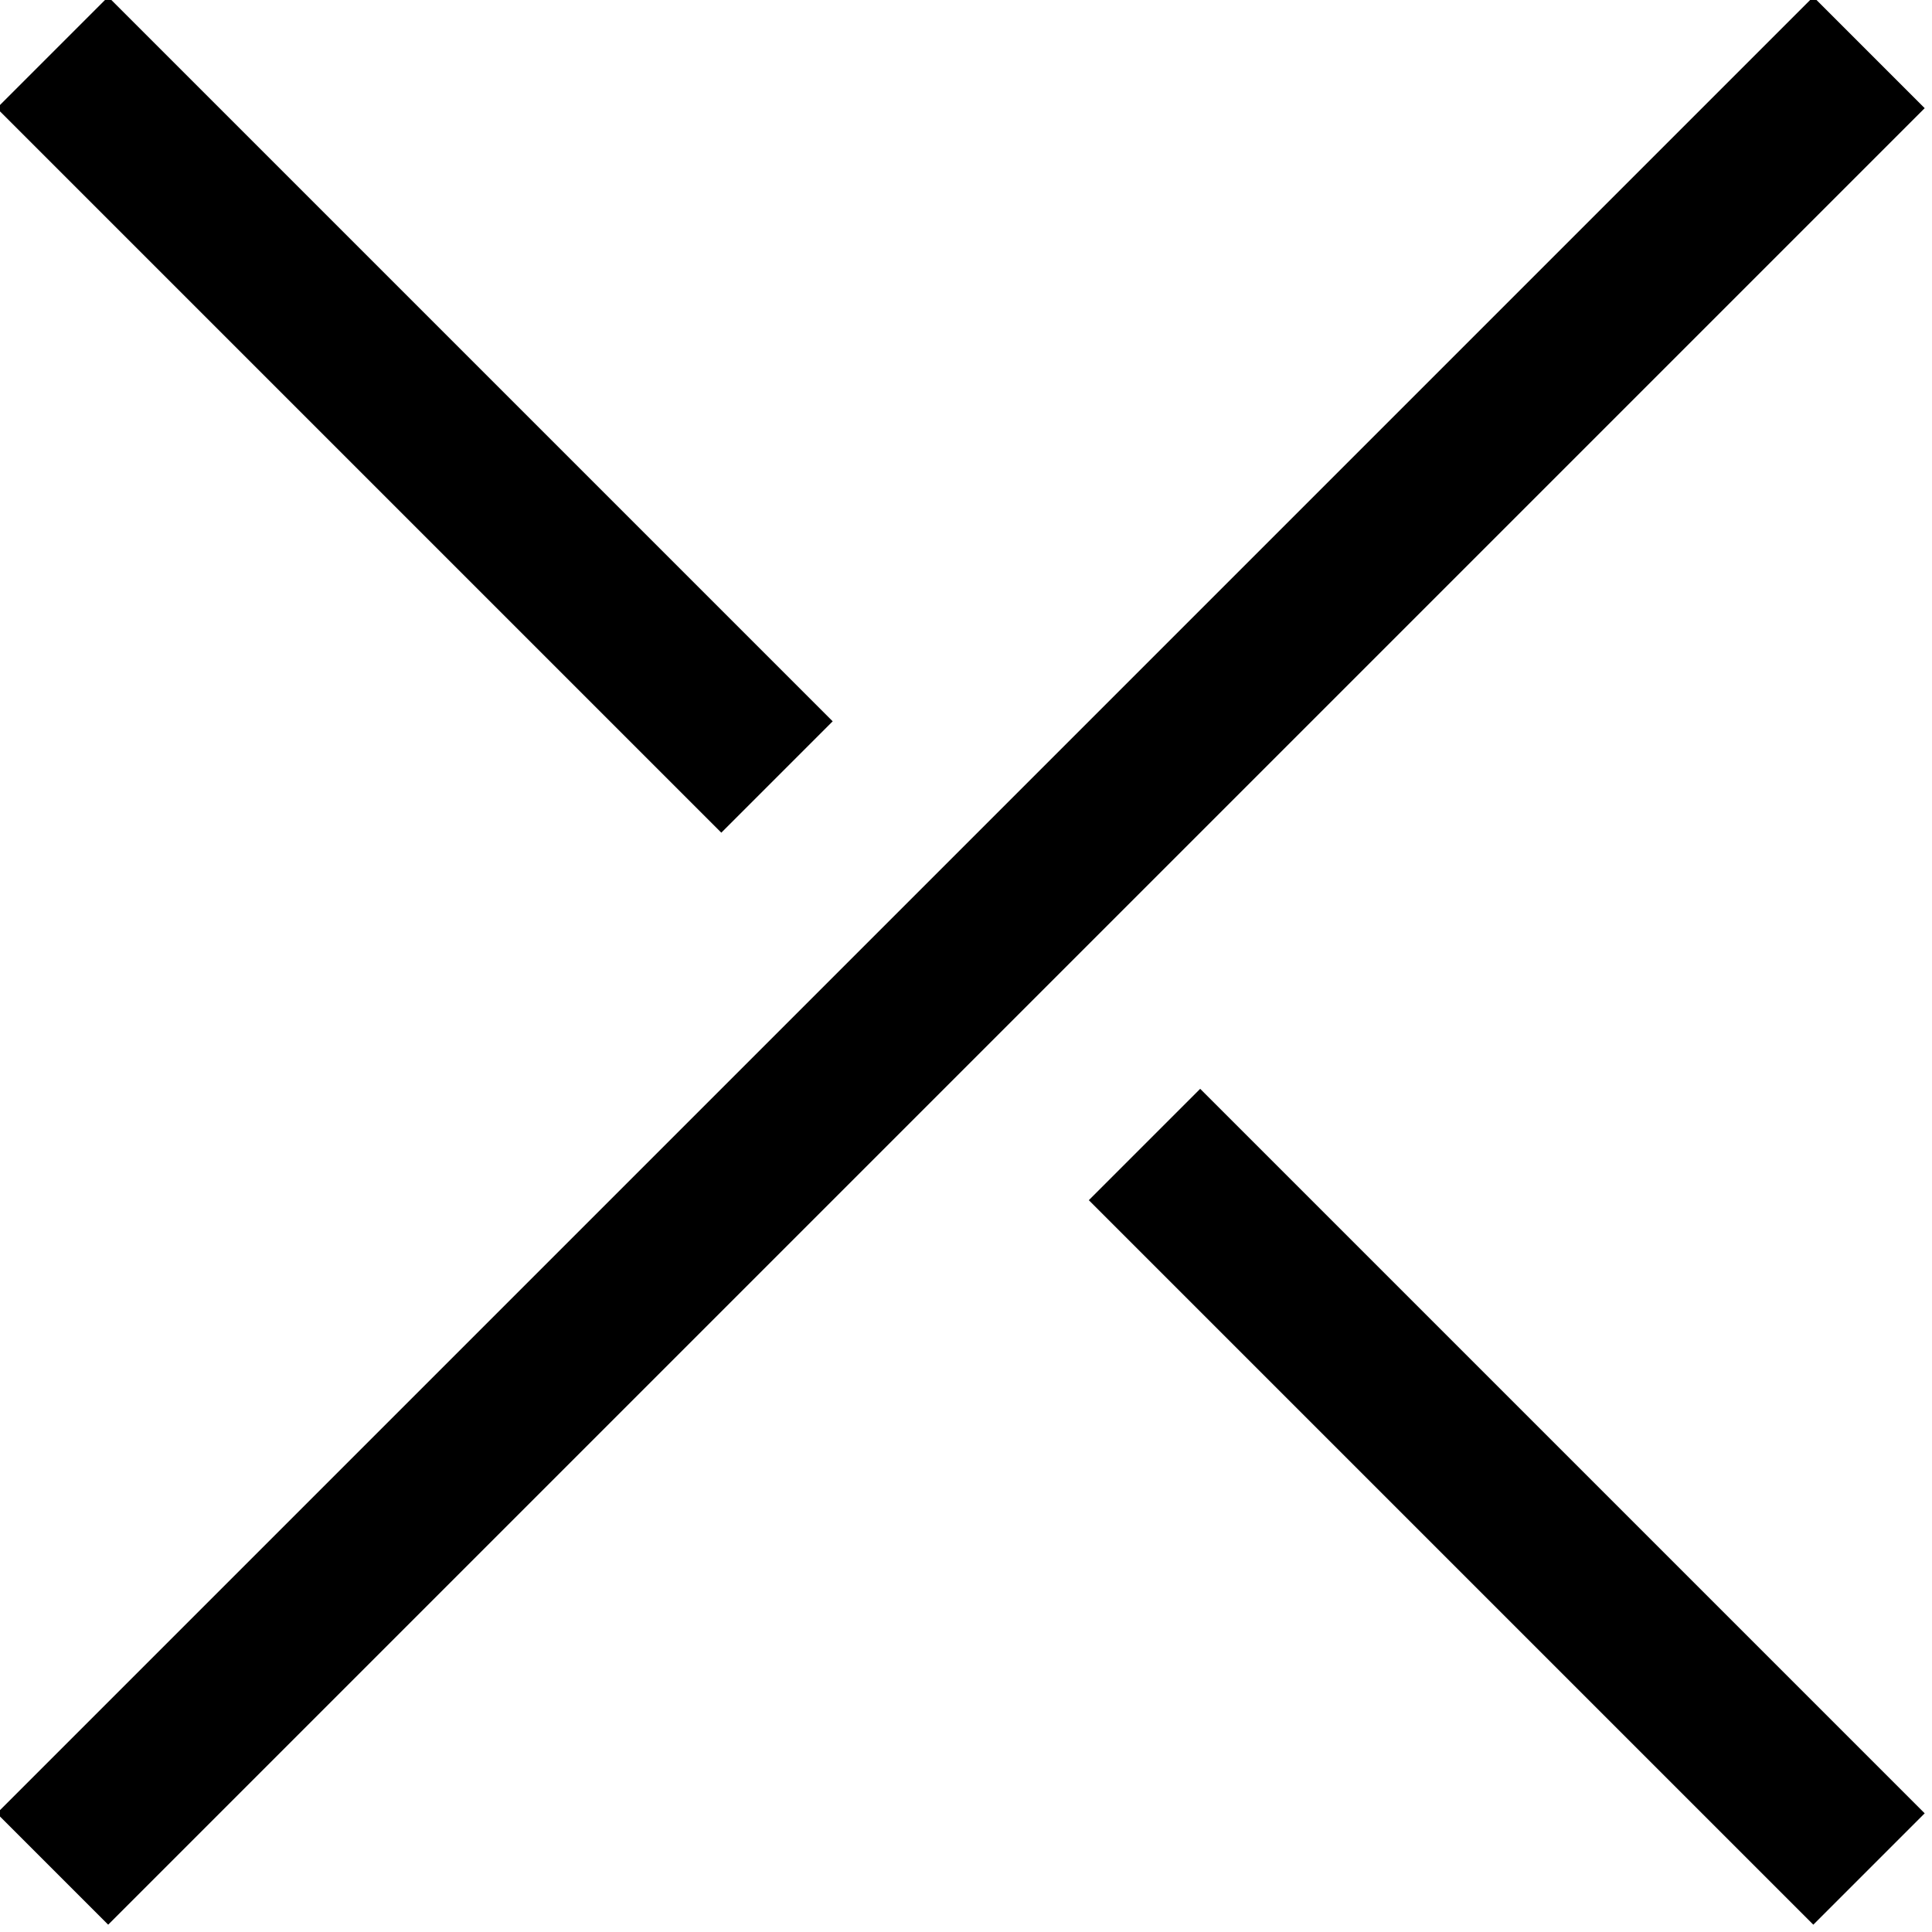 <?xml version="1.0" encoding="utf-8"?>
<!-- Generator: Adobe Illustrator 20.1.0, SVG Export Plug-In . SVG Version: 6.00 Build 0)  -->
<svg version="1.1" id="FOND" xmlns="http://www.w3.org/2000/svg" xmlns:xlink="http://www.w3.org/1999/xlink" x="0px" y="0px"
	 viewBox="0 0 18.4 18.4" style="enable-background:new 0 0 18.4 18.4;" xml:space="preserve">
<style type="text/css">
	.st0{fill:none;stroke:#000000;stroke-width:1.5;stroke-miterlimit:10;}
</style>
<line class="st0" x1="17.8" y1="0.5" x2="0.5" y2="17.8"/>
<line class="st0" x1="0.5" y1="0.5" x2="7.4" y2="7.4"/>
<line class="st0" x1="10.9" y1="10.9" x2="17.8" y2="17.8"/>
</svg>
